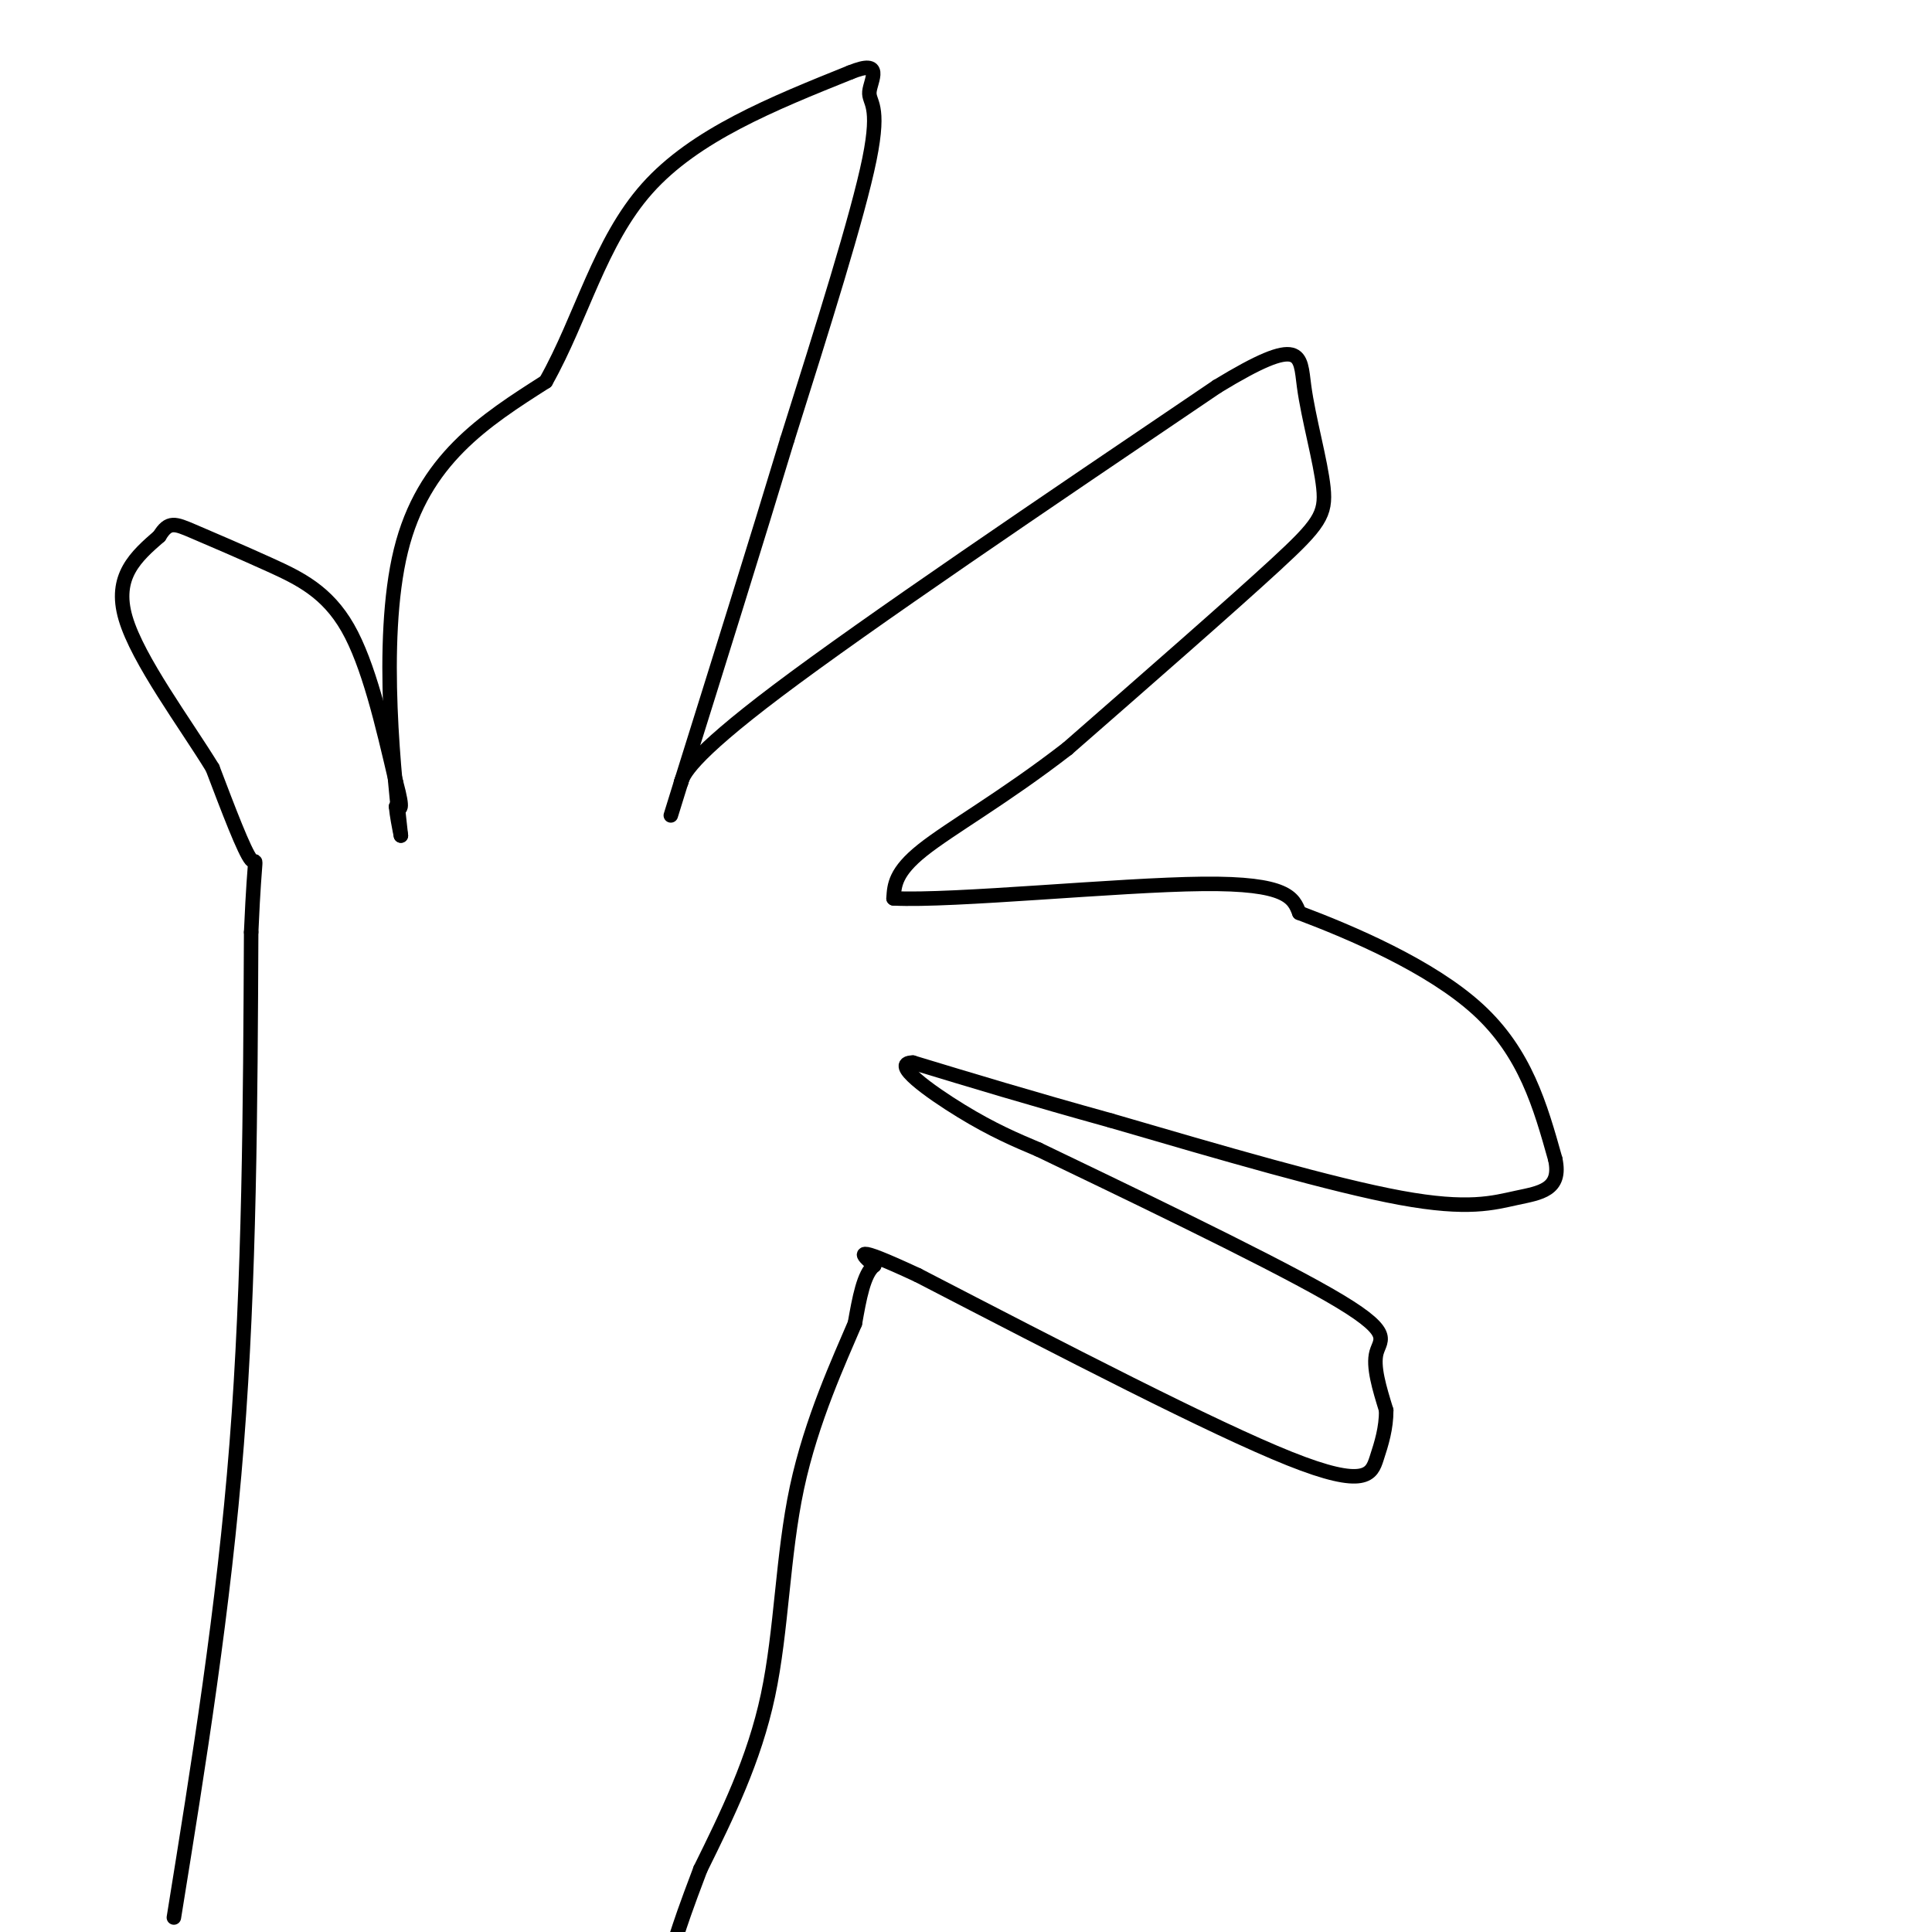 <svg viewBox='0 0 400 400' version='1.1' xmlns='http://www.w3.org/2000/svg' xmlns:xlink='http://www.w3.org/1999/xlink'><g fill='none' stroke='#000000' stroke-width='3' stroke-linecap='round' stroke-linejoin='round'><path d='M36,397c5.167,-32.000 10.333,-64.000 13,-98c2.667,-34.000 2.833,-70.000 3,-106'/><path d='M52,193c0.822,-18.978 1.378,-13.422 0,-15c-1.378,-1.578 -4.689,-10.289 -8,-19'/><path d='M44,159c-5.556,-9.089 -15.444,-22.311 -18,-31c-2.556,-8.689 2.222,-12.844 7,-17'/><path d='M33,111c1.922,-3.175 3.226,-2.614 7,-1c3.774,1.614 10.016,4.281 16,7c5.984,2.719 11.710,5.491 16,13c4.290,7.509 7.145,19.754 10,32'/><path d='M82,162c1.667,6.167 0.833,5.583 0,5'/><path d='M82,167c0.167,1.833 0.583,3.917 1,6'/><path d='M83,173c-1.178,-10.622 -4.622,-40.178 0,-59c4.622,-18.822 17.311,-26.911 30,-35'/><path d='M113,79c7.467,-13.267 11.133,-28.933 21,-40c9.867,-11.067 25.933,-17.533 42,-24'/><path d='M176,15c7.202,-2.952 4.208,1.667 4,4c-0.208,2.333 2.369,2.381 0,14c-2.369,11.619 -9.685,34.810 -17,58'/><path d='M163,91c-6.500,21.500 -14.250,46.250 -22,71'/><path d='M141,162c-3.667,11.833 -1.833,5.917 0,0'/><path d='M141,162c0.400,-1.422 1.400,-4.978 20,-19c18.600,-14.022 54.800,-38.511 91,-63'/><path d='M252,80c17.890,-10.885 17.115,-6.598 18,0c0.885,6.598 3.431,15.507 4,21c0.569,5.493 -0.837,7.569 -10,16c-9.163,8.431 -26.081,23.215 -43,38'/><path d='M221,155c-13.089,10.133 -24.311,16.467 -30,21c-5.689,4.533 -5.844,7.267 -6,10'/><path d='M185,186c12.400,0.622 46.400,-2.822 64,-3c17.600,-0.178 18.800,2.911 20,6'/><path d='M269,189c10.622,4.000 27.178,11.000 37,20c9.822,9.000 12.911,20.000 16,31'/><path d='M322,240c1.381,6.417 -3.167,6.958 -8,8c-4.833,1.042 -9.952,2.583 -24,0c-14.048,-2.583 -37.024,-9.292 -60,-16'/><path d='M230,232c-16.833,-4.667 -28.917,-8.333 -41,-12'/><path d='M189,220c-4.867,0.000 3.467,6.000 10,10c6.533,4.000 11.267,6.000 16,8'/><path d='M215,238c15.476,7.452 46.167,22.083 60,30c13.833,7.917 10.810,9.119 10,12c-0.810,2.881 0.595,7.440 2,12'/><path d='M287,292c0.012,3.667 -0.958,6.833 -2,10c-1.042,3.167 -2.155,6.333 -18,0c-15.845,-6.333 -46.423,-22.167 -77,-38'/><path d='M190,264c-14.333,-6.667 -11.667,-4.333 -9,-2'/><path d='M181,262c-2.167,1.667 -3.083,6.833 -4,12'/><path d='M177,274c-3.143,7.417 -9.000,19.958 -12,34c-3.000,14.042 -3.143,29.583 -6,43c-2.857,13.417 -8.429,24.708 -14,36'/><path d='M145,387c-3.167,8.333 -4.083,11.167 -5,14'/></g>
</svg>